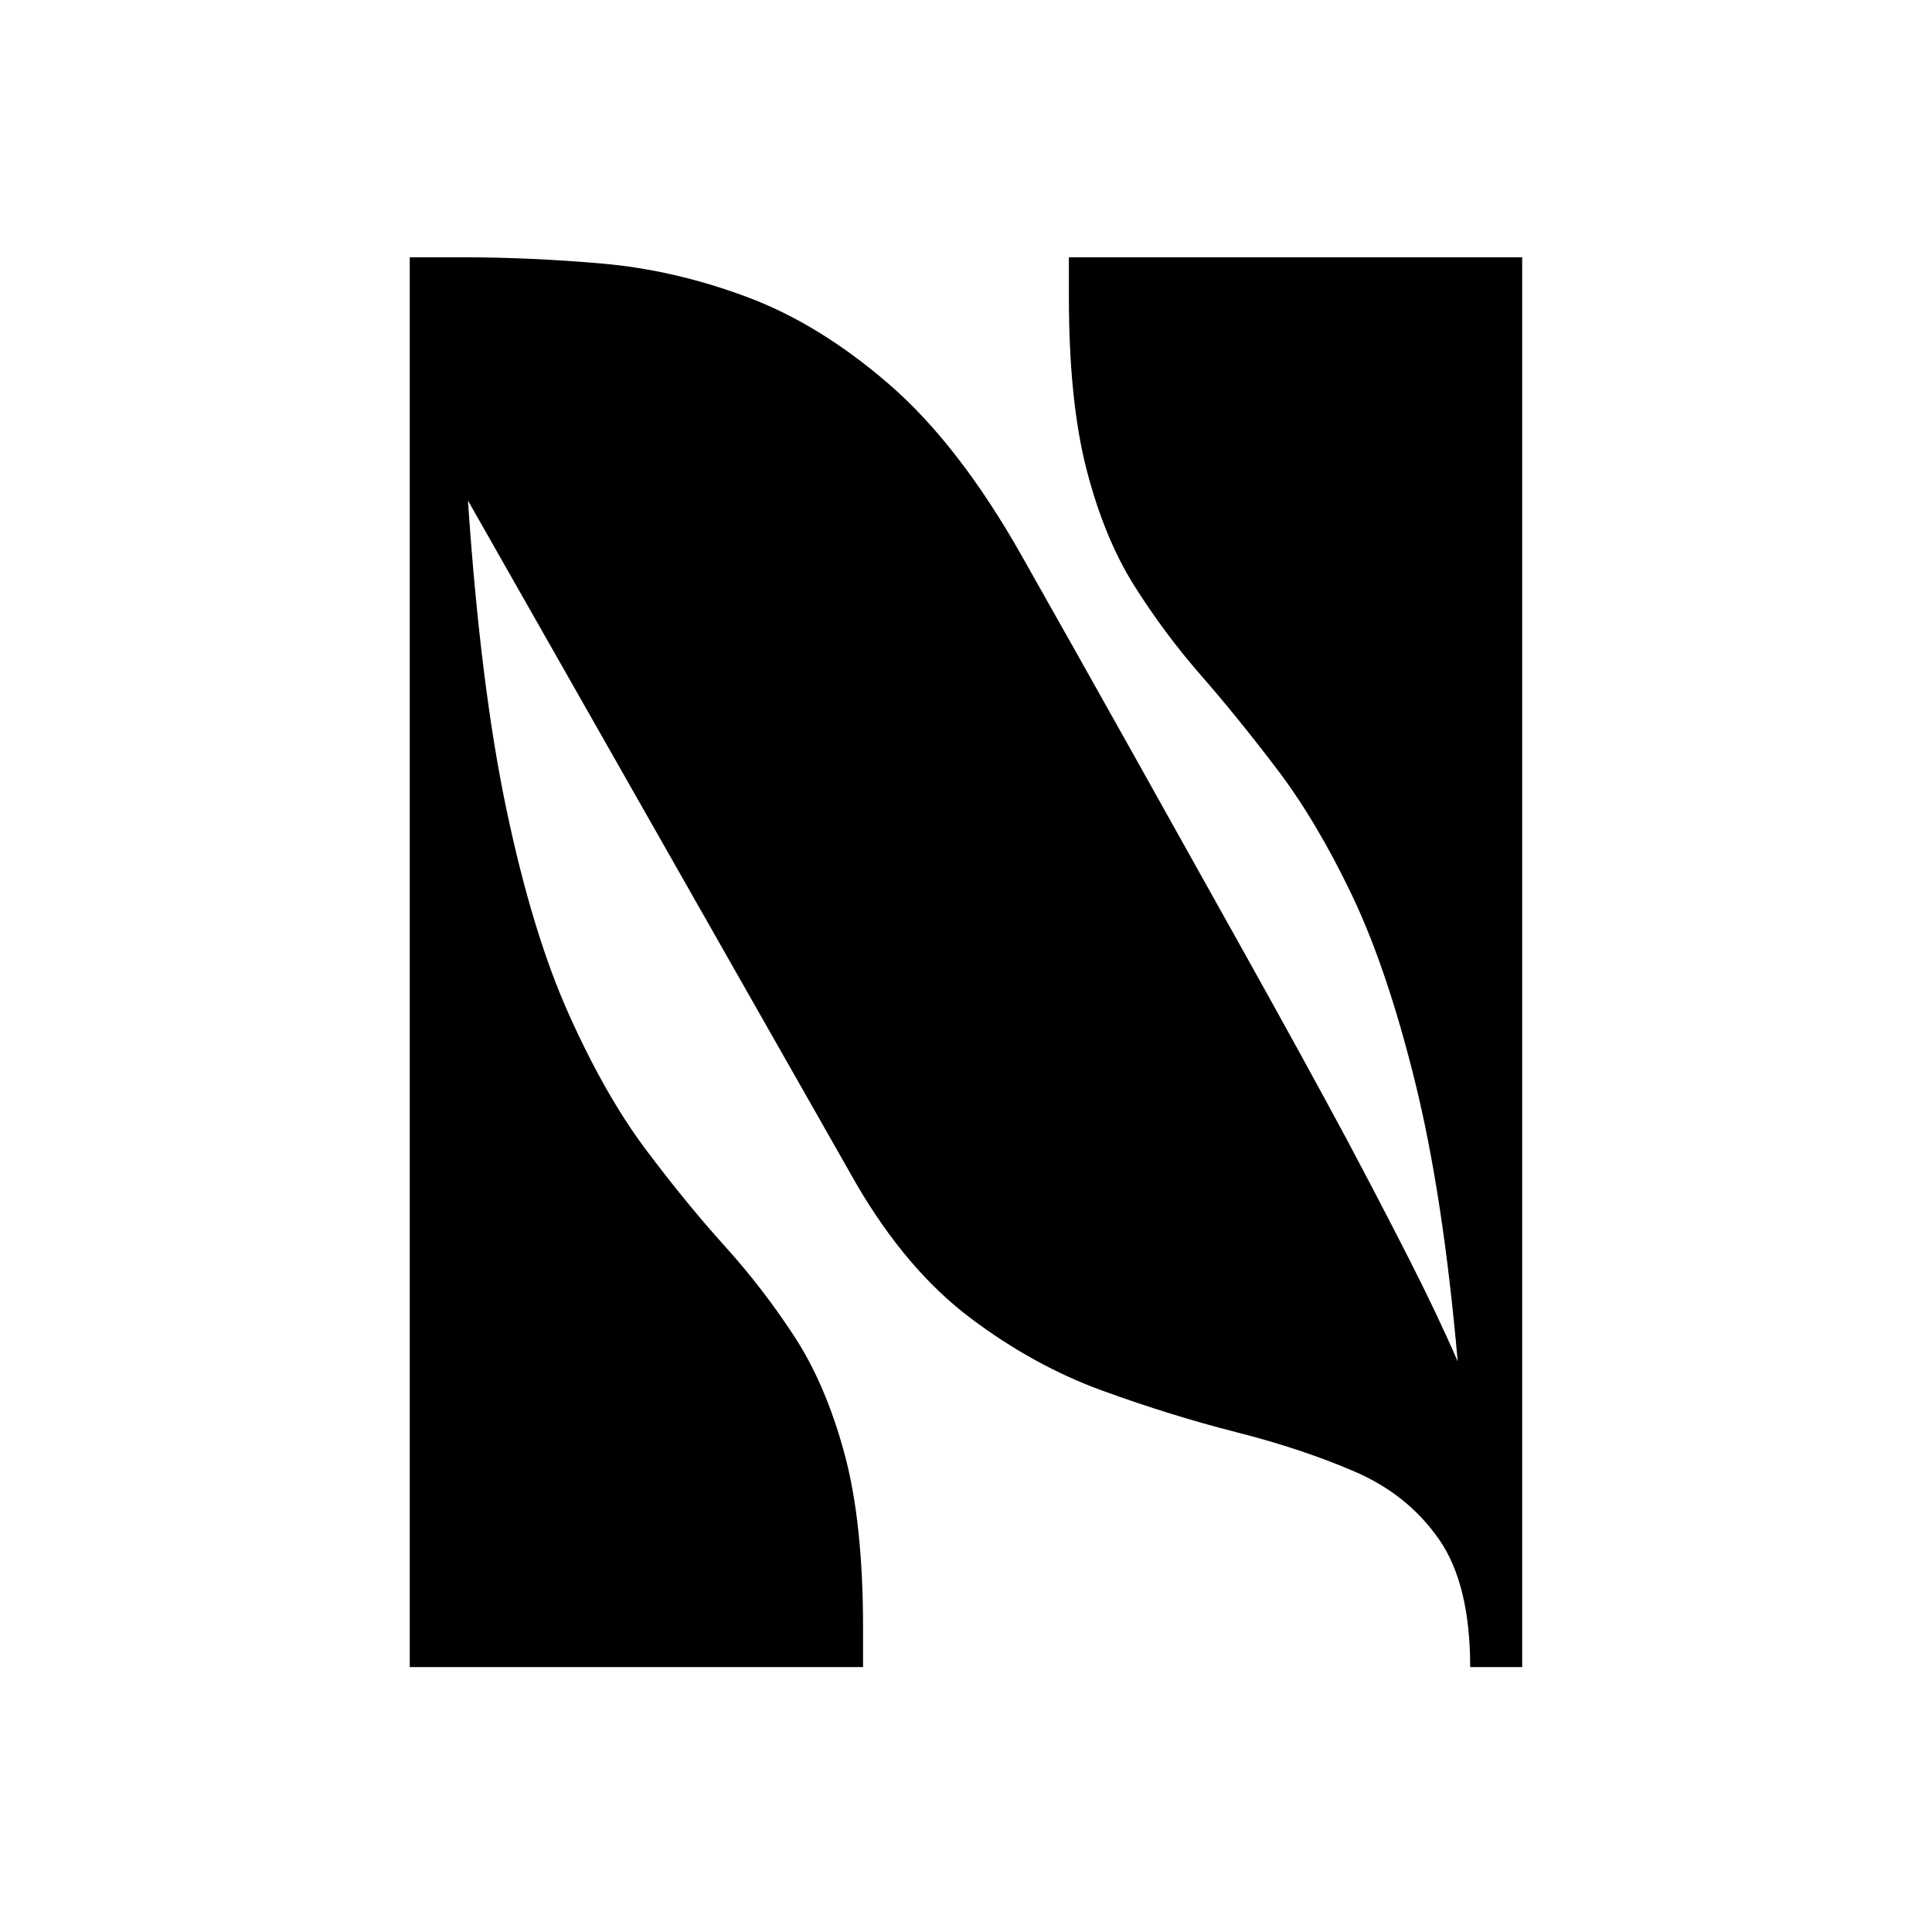 <svg xmlns="http://www.w3.org/2000/svg" xmlns:xlink="http://www.w3.org/1999/xlink" width="500" zoomAndPan="magnify" viewBox="0 0 375 375" height="500" preserveAspectRatio="xMidYMid meet" version="1.0"><defs><g/><clipPath id="f3cd693abc"><rect x="0" width="231" y="0" height="355"/></clipPath></defs><g transform="matrix(1, 0, 0, 1, 68, 20)"><g clip-path="url(#f3cd693abc)"><g fill="#000000" fill-opacity="1"><g transform="translate(1.845, 303.58)"><g><path d="M 128.344 -215.922 C 135.344 -203.547 142.609 -190.629 150.141 -177.172 C 157.672 -163.723 165 -150.609 172.125 -137.828 C 179.258 -125.047 185.648 -113.41 191.297 -102.922 C 195.879 -94.305 199.984 -86.43 203.609 -79.297 C 207.242 -72.172 210.406 -65.516 213.094 -59.328 C 211.207 -80.848 208.445 -98.941 204.812 -113.609 C 201.188 -128.273 197.086 -140.383 192.516 -149.938 C 187.941 -159.488 183.098 -167.625 177.984 -174.344 C 172.867 -181.07 167.957 -187.129 163.25 -192.516 C 158.539 -197.898 154.234 -203.688 150.328 -209.875 C 146.43 -216.062 143.336 -223.594 141.047 -232.469 C 138.766 -241.344 137.625 -252.508 137.625 -265.969 L 137.625 -273.641 L 225.609 -273.641 L 225.609 0 L 215.516 0 C 215.516 -10.758 213.492 -19.031 209.453 -24.812 C 205.422 -30.602 199.973 -34.977 193.109 -37.938 C 186.254 -40.895 178.586 -43.445 170.109 -45.594 C 161.641 -47.75 152.961 -50.441 144.078 -53.672 C 135.203 -56.898 126.66 -61.609 118.453 -67.797 C 110.242 -73.992 102.91 -82.609 96.453 -93.641 L 20.984 -226.422 C 22.598 -202.473 25.086 -182.492 28.453 -166.484 C 31.816 -150.473 35.852 -137.219 40.562 -126.719 C 45.27 -116.227 50.242 -107.484 55.484 -100.484 C 60.734 -93.492 65.848 -87.238 70.828 -81.719 C 75.805 -76.207 80.312 -70.359 84.344 -64.172 C 88.383 -57.984 91.613 -50.445 94.031 -41.562 C 96.457 -32.688 97.672 -21.391 97.672 -7.672 L 97.672 0 L 9.688 0 L 9.688 -273.641 L 19.781 -273.641 C 28.656 -273.641 37.734 -273.234 47.016 -272.422 C 56.297 -271.617 65.645 -269.469 75.062 -265.969 C 84.477 -262.469 93.691 -256.816 102.703 -249.016 C 111.723 -241.211 120.27 -230.18 128.344 -215.922 Z M 128.344 -215.922 "/></g></g></g></g></g></svg>